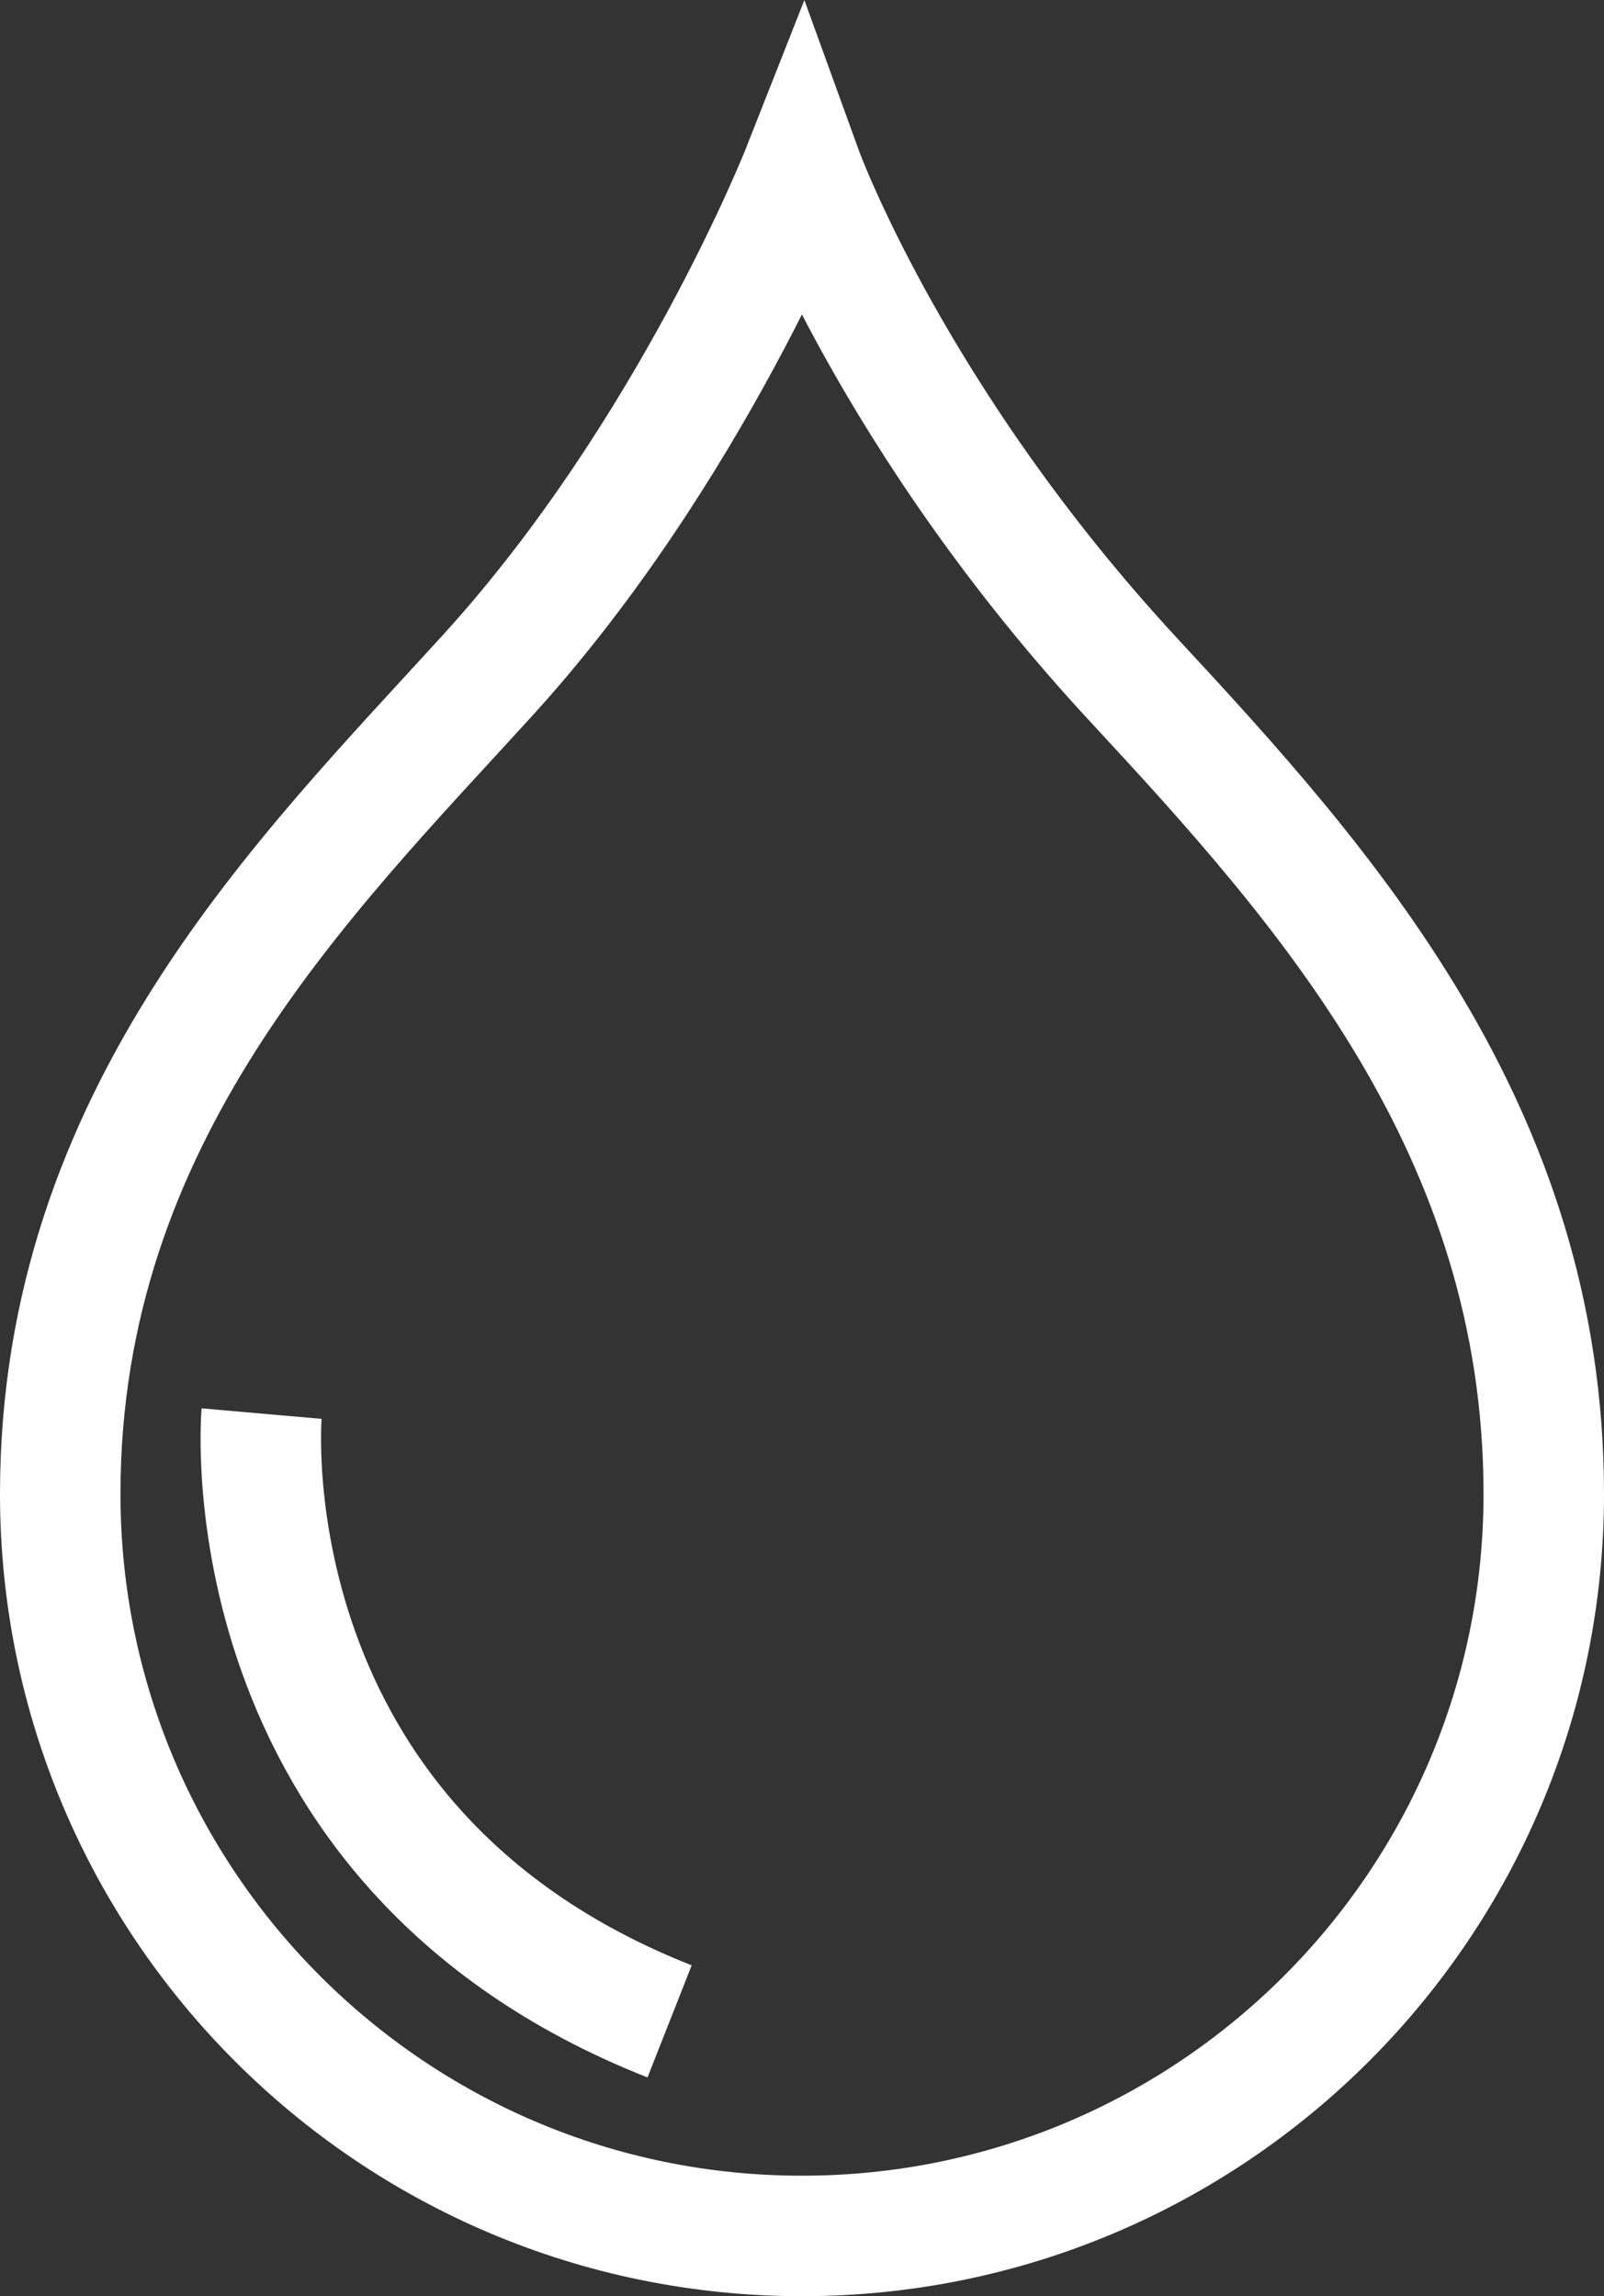 <svg id="Layer_1" data-name="Layer 1" xmlns="http://www.w3.org/2000/svg" viewBox="0 0 969.28 1387.31"><rect x="0" y="0" width="969.28" height="1387.31" fill="#333333" stroke="none"/><defs><style>.cls-1{fill:none;stroke:#fff;stroke-miterlimit:10;stroke-width:72.8px;}</style></defs><path class="cls-1" d="M750,157s54.51,150.47,200.56,308c115,124,247.68,271.51,247.68,491.73C1198.24,1204.24,997.52,1405,750,1405S301.76,1204.24,301.76,956.72c0-229.1,147.43-372.92,258.18-494.52C682.86,327.32,750,157,750,157Z" transform="translate(-265.36 -54.05)"/><path class="cls-1" d="M423.44,908.15s-22.88,261,246.55,367.21" transform="translate(-265.36 -54.05)"/></svg>